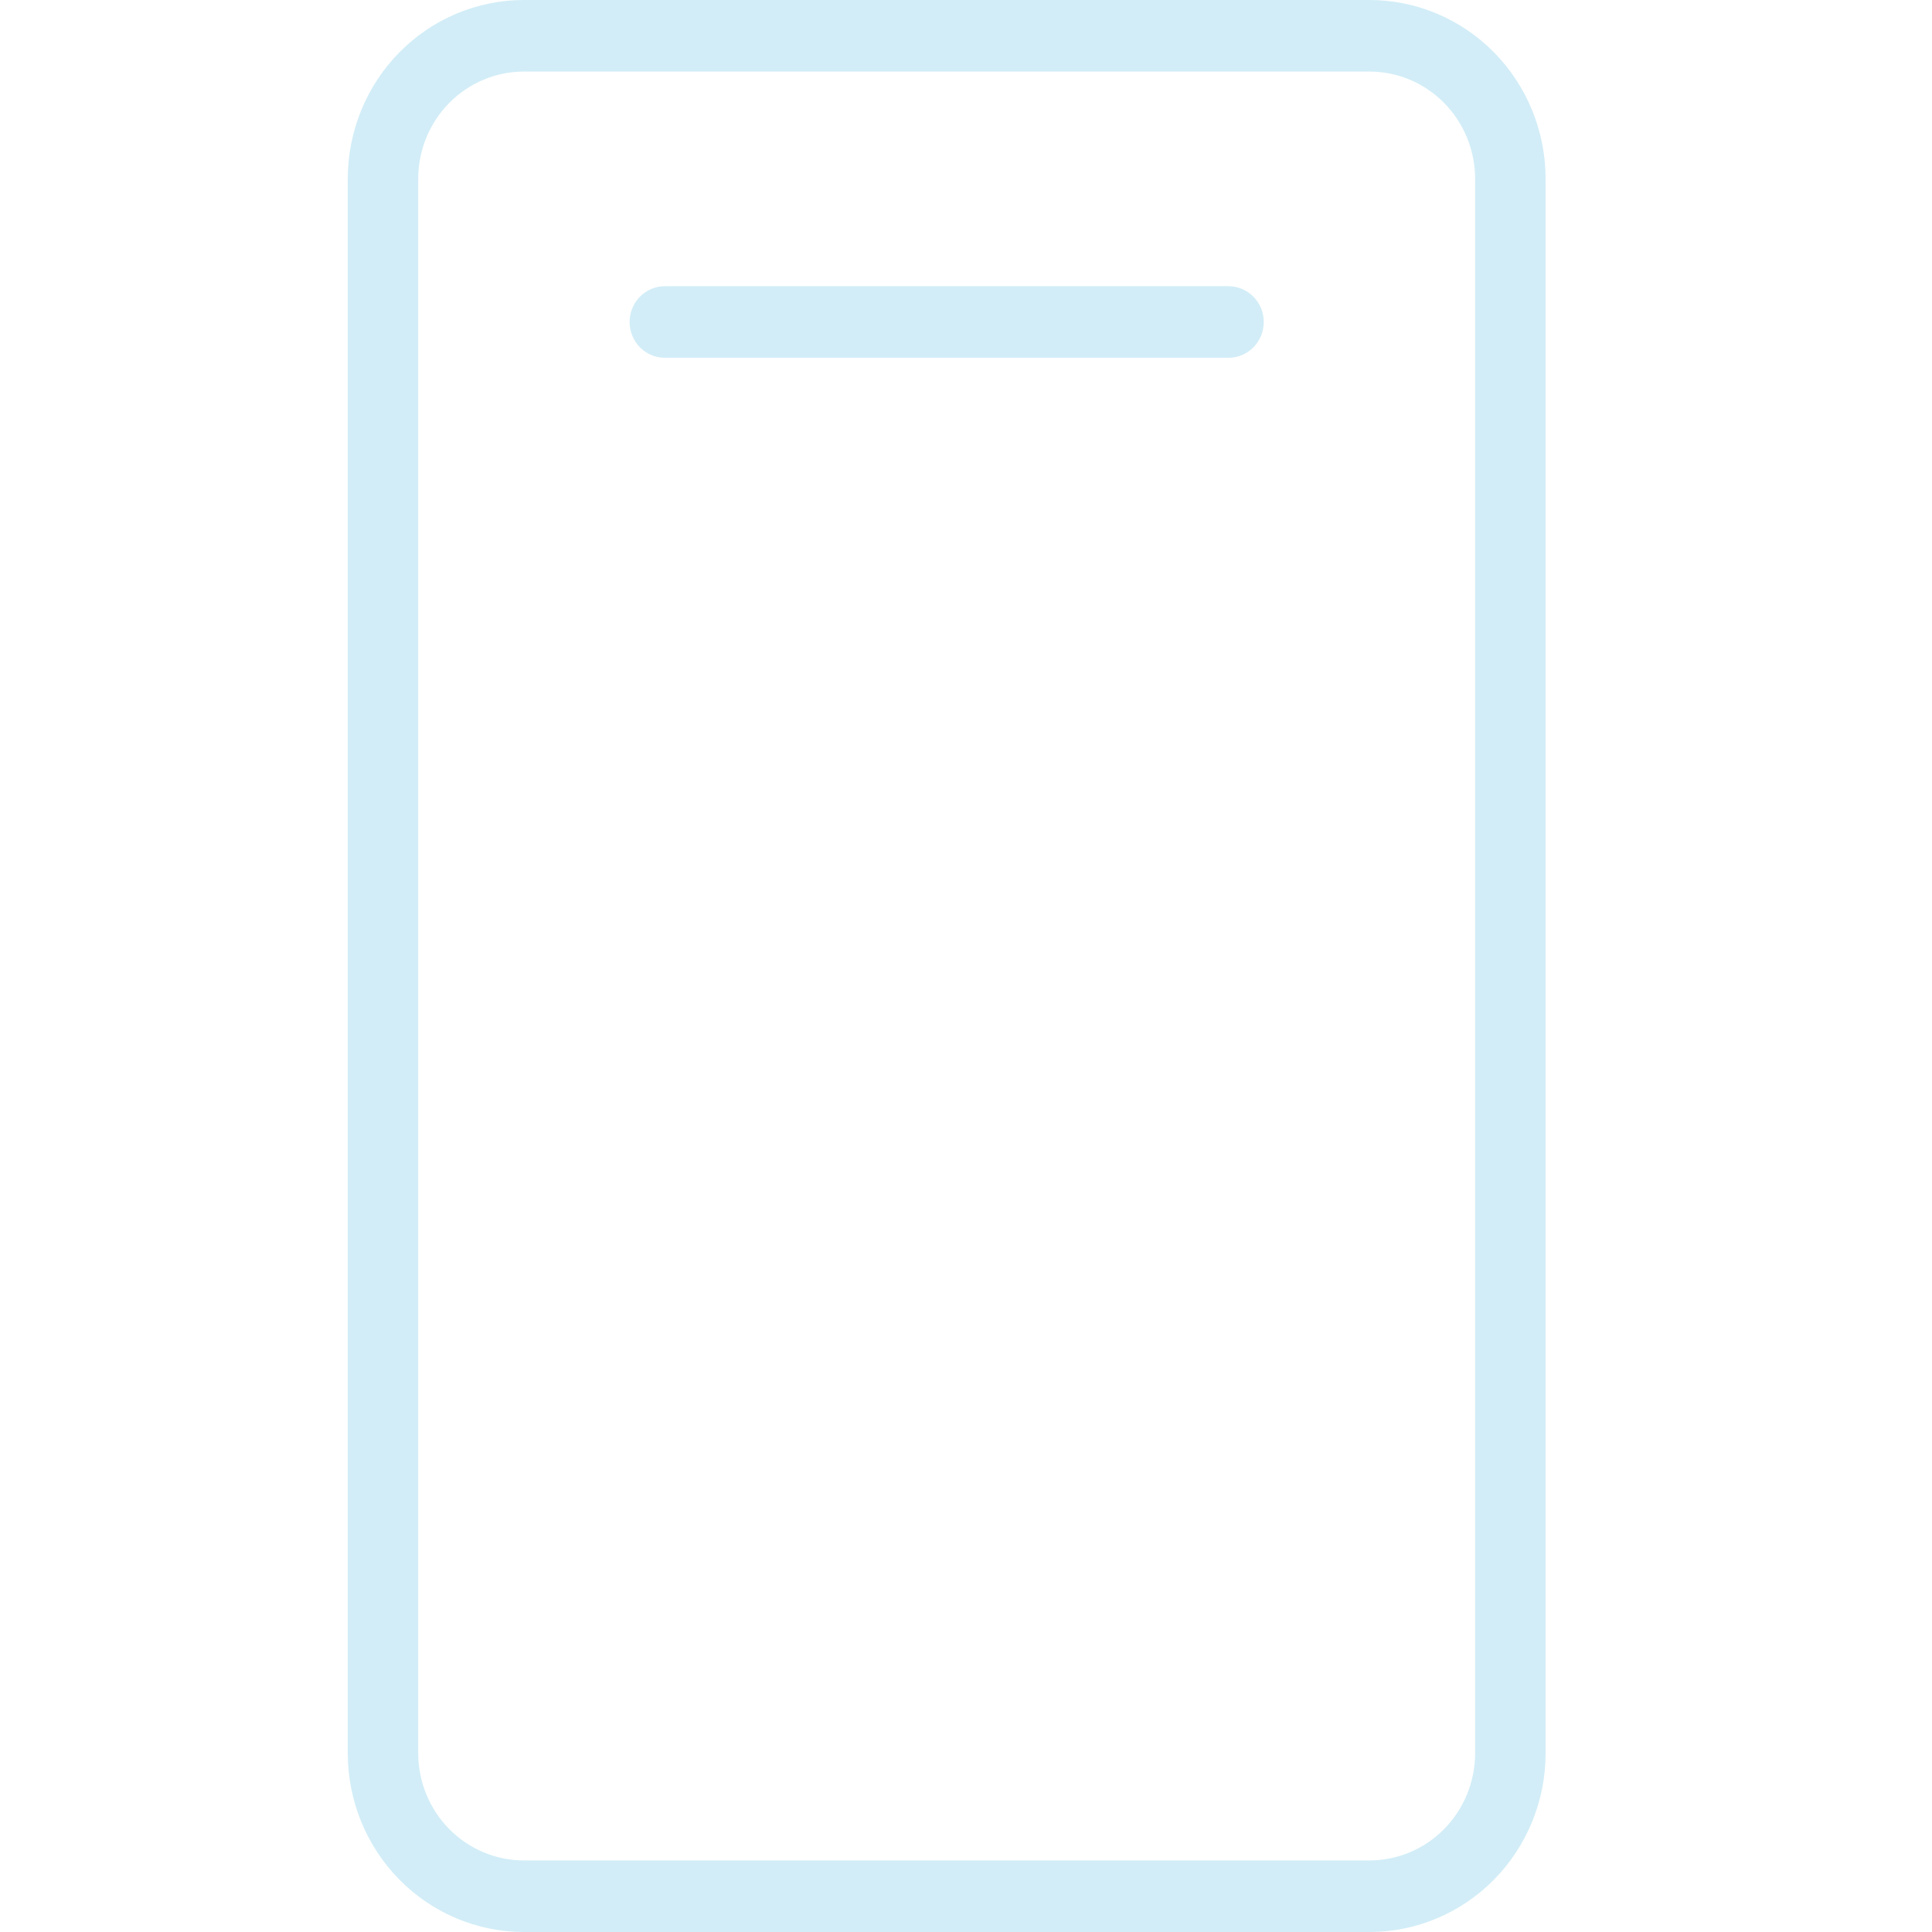 <svg width="50" height="50" viewBox="0 0 50 50" fill="none" xmlns="http://www.w3.org/2000/svg">
<path d="M35.441 0H13.559C12.35 0 11.19 0.488 10.335 1.356C9.48 2.224 9 3.402 9 4.63V45.37C9 46.598 9.48 47.776 10.335 48.644C11.19 49.512 12.35 50 13.559 50H35.441C36.65 50 37.81 49.512 38.665 48.644C39.52 47.776 40 46.598 40 45.37V4.63C40 3.402 39.52 2.224 38.665 1.356C37.81 0.488 36.65 0 35.441 0ZM38.176 45.37C38.176 46.107 37.888 46.814 37.375 47.335C36.862 47.855 36.167 48.148 35.441 48.148H13.559C12.833 48.148 12.138 47.855 11.625 47.335C11.112 46.814 10.823 46.107 10.823 45.37V4.63C10.823 3.893 11.112 3.186 11.625 2.665C12.138 2.145 12.833 1.852 13.559 1.852H35.441C36.167 1.852 36.862 2.145 37.375 2.665C37.888 3.186 38.176 3.893 38.176 4.63V45.37ZM32.706 8.333C32.706 8.579 32.61 8.814 32.439 8.988C32.268 9.162 32.036 9.259 31.794 9.259H17.206C16.964 9.259 16.732 9.162 16.561 8.988C16.39 8.814 16.294 8.579 16.294 8.333C16.294 8.088 16.39 7.852 16.561 7.679C16.732 7.505 16.964 7.407 17.206 7.407H31.794C32.036 7.407 32.268 7.505 32.439 7.679C32.61 7.852 32.706 8.088 32.706 8.333Z" fill="#D2EDF7"/>
</svg>
